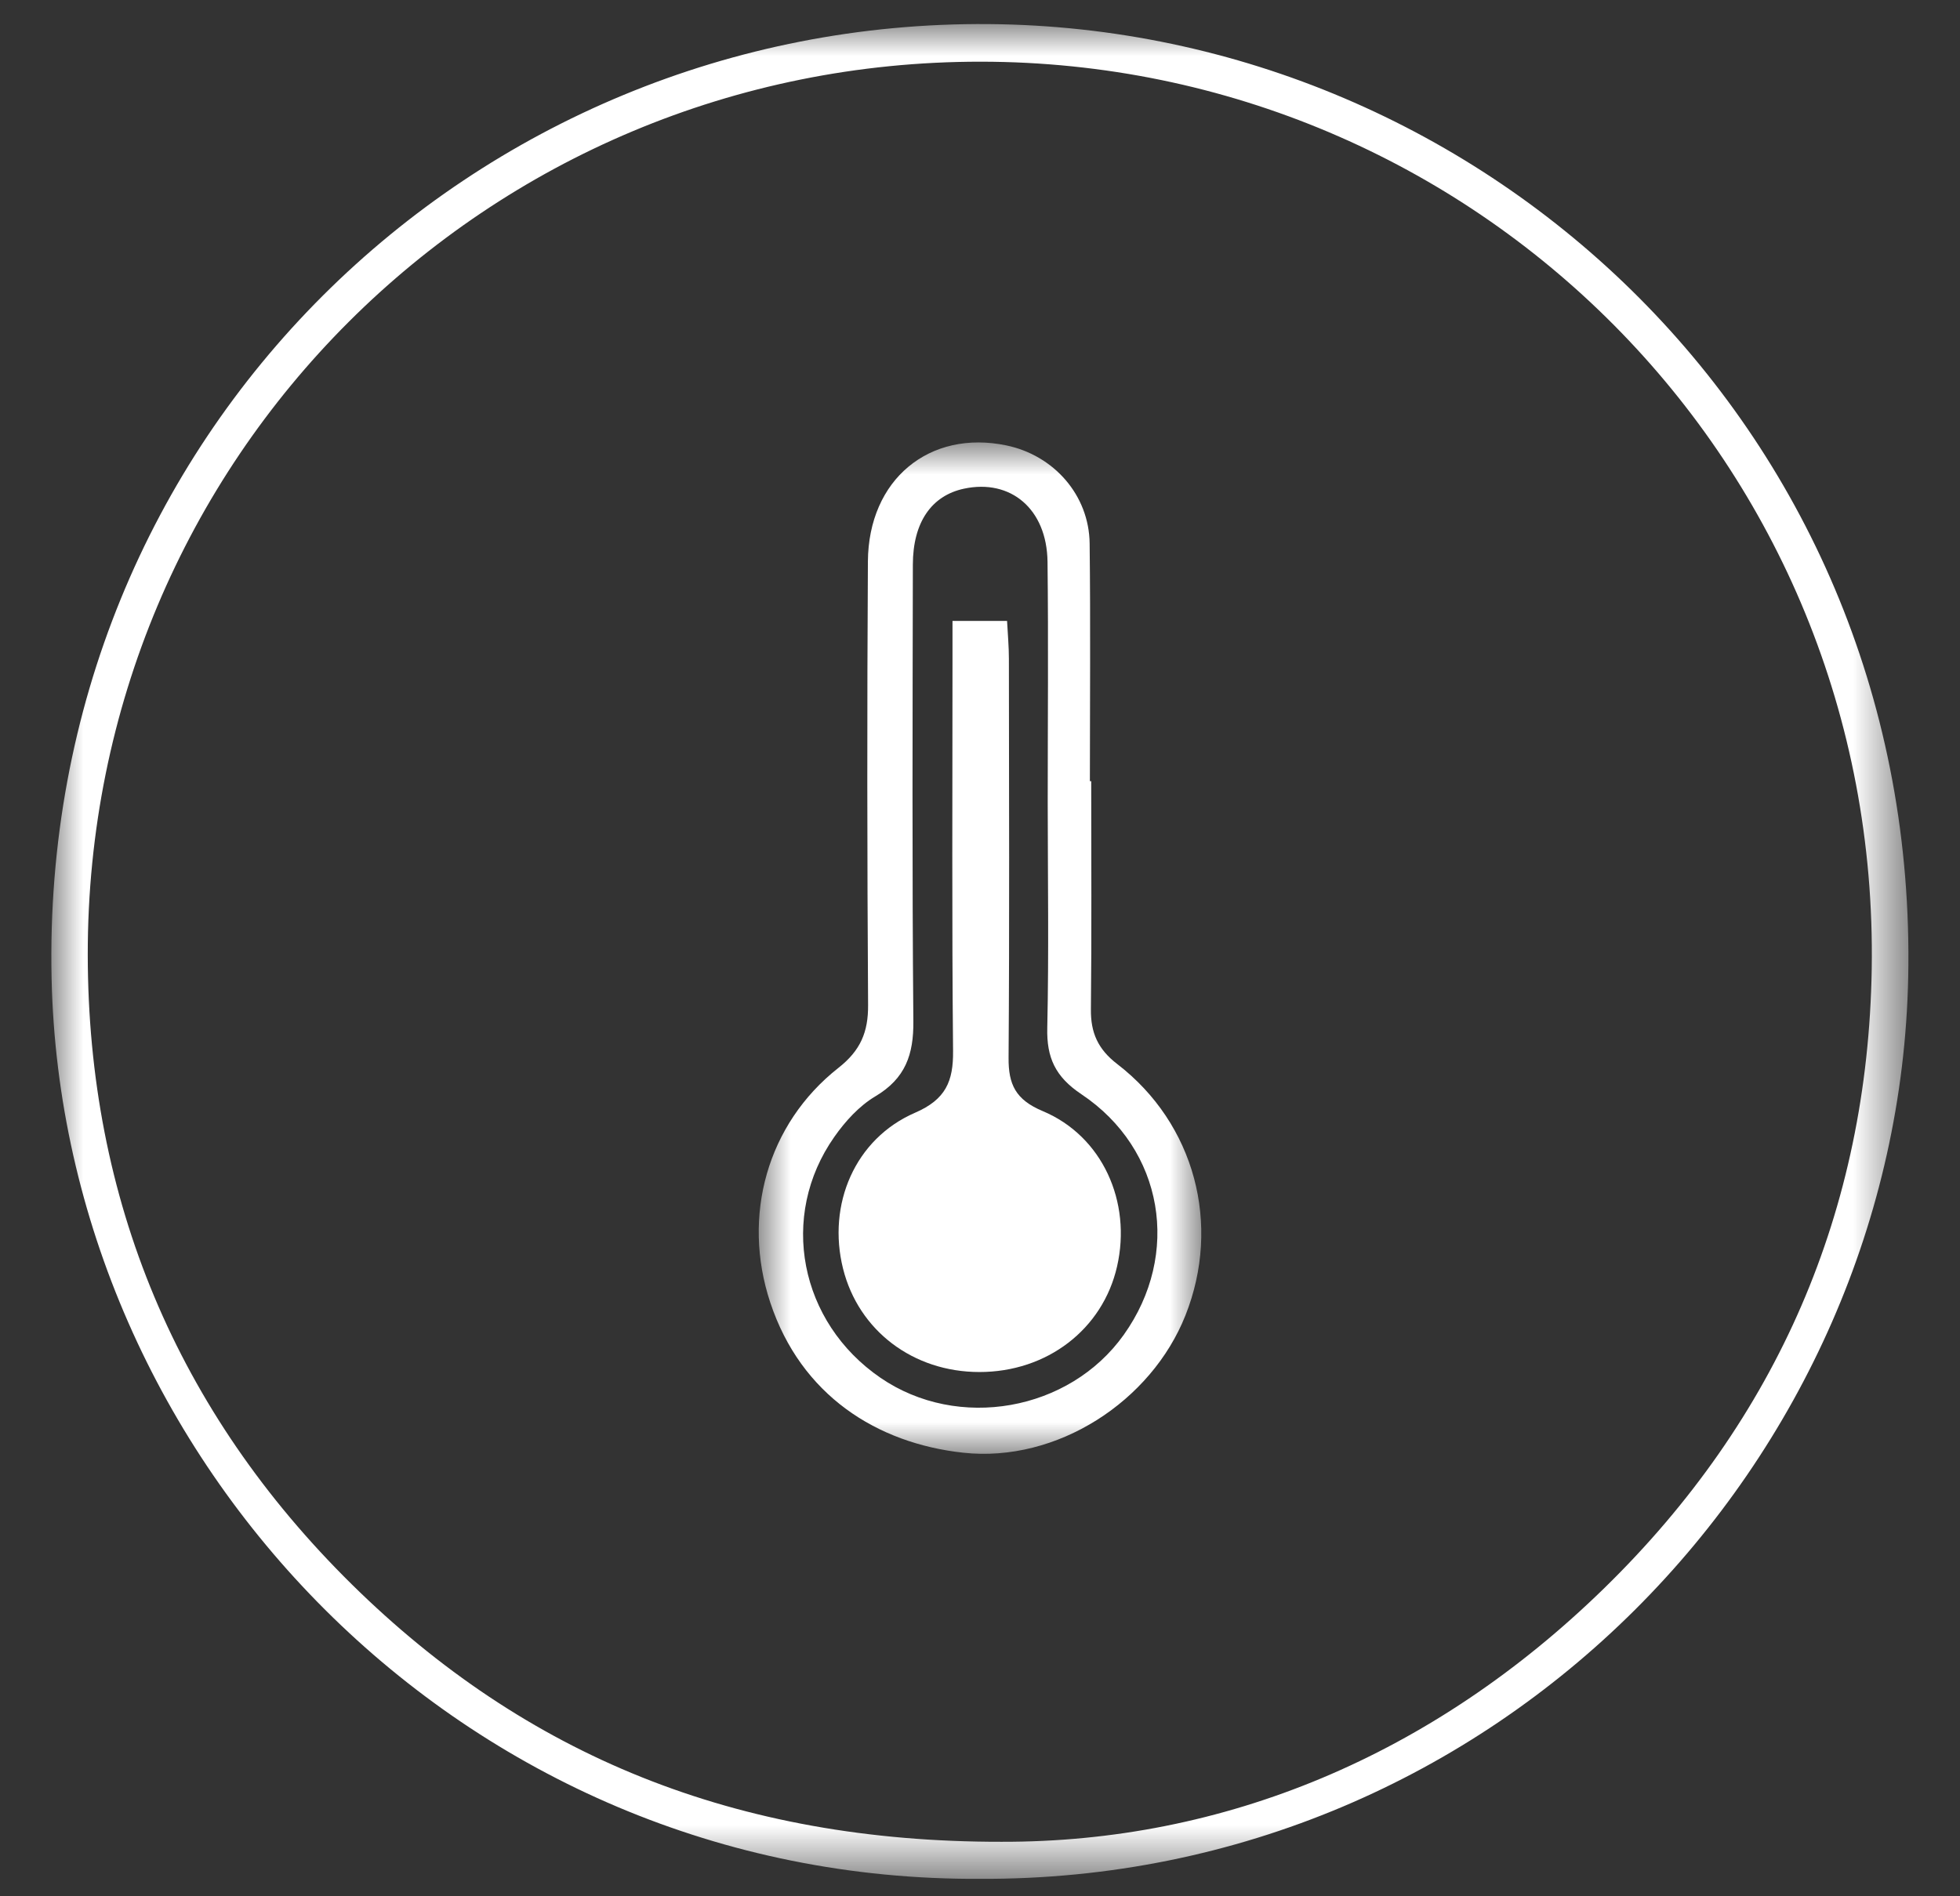 <?xml version="1.0" encoding="UTF-8"?>
<svg width="31px" height="30px" viewBox="0 0 31 30" version="1.1" xmlns="http://www.w3.org/2000/svg" xmlns:xlink="http://www.w3.org/1999/xlink">
    <rect x="0" y="0" width="31" height="30" fill="#333333" stroke="none"/>
    <title>Group 47</title>
    <defs>
        <polygon id="path-1" points="0 0 29.372 0 29.372 29.344 0 29.344"></polygon>
        <polygon id="path-3" points="0 0 7 0 7 16 0 16"></polygon>
    </defs>
    <g id="Page-1" stroke="none" stroke-width="1" fill="none" fill-rule="evenodd">
        <g id="bicolore" transform="translate(-759, -653)">
            <g id="Group-10" transform="translate(0, 321)">
                <g id="Group" transform="translate(498, 327)">
                    <g id="Group-47" transform="translate(253, 0)">
                        <g id="Group-3" transform="translate(8.812, 5.38)">
                            <mask id="mask-2" fill="white">
                                <use xlink:href="#path-1"></use>
                            </mask>
                            <g id="Clip-2"></g>
                            <path d="M15.028,28.758 C18.543,28.767 21.844,27.401 24.567,24.74 C27.298,22.071 28.729,18.768 28.792,14.951 C28.922,6.928 22.496,0.602 14.703,0.596 C6.881,0.589 0.566,6.872 0.576,14.727 C0.58,18.595 1.986,21.958 4.751,24.684 C7.496,27.389 10.821,28.764 15.028,28.758 M14.692,29.344 C6.484,29.392 0.17,22.699 0.004,15.098 C-0.184,6.495 6.688,-0.066 14.828,0.001 C22.708,0.065 29.54,6.472 29.369,15.076 C29.216,22.72 22.884,29.38 14.692,29.344" id="Fill-1" fill="#FFFFFF" mask="url(#mask-2)"></path>
                        </g>
                        <g id="Group-6" transform="translate(20, 12)">
                            <g id="Group-3">
                                <mask id="mask-4" fill="white">
                                    <use xlink:href="#path-3"></use>
                                </mask>
                                <g id="Clip-2"></g>
                                <path d="M4.571,5.7 C4.571,4.429 4.583,3.156 4.568,1.885 C4.557,1.054 3.987,0.573 3.247,0.731 C2.733,0.841 2.439,1.263 2.438,1.933 C2.434,4.341 2.425,6.749 2.446,9.157 C2.451,9.683 2.321,10.062 1.844,10.345 C1.589,10.497 1.368,10.74 1.196,10.986 C0.314,12.241 0.645,13.919 1.927,14.798 C3.153,15.638 4.913,15.327 5.774,14.117 C6.681,12.844 6.41,11.183 5.102,10.31 C4.689,10.034 4.553,9.73 4.564,9.262 C4.59,8.075 4.572,6.887 4.571,5.7 L4.571,5.7 Z M5.259,5.359 C5.259,6.562 5.267,7.765 5.254,8.968 C5.25,9.338 5.365,9.599 5.671,9.834 C6.899,10.779 7.32,12.375 6.749,13.811 C6.208,15.172 4.717,16.143 3.238,15.983 C1.868,15.835 0.669,15.072 0.183,13.607 C-0.271,12.239 0.133,10.782 1.261,9.894 C1.611,9.619 1.733,9.327 1.73,8.901 C1.715,6.562 1.713,4.223 1.727,1.884 C1.735,0.585 2.7,-0.207 3.919,0.047 C4.67,0.204 5.225,0.835 5.234,1.597 C5.249,2.851 5.238,4.105 5.238,5.359 L5.259,5.359 Z" id="Fill-1" fill="#FFFFFF" mask="url(#mask-4)"></path>
                            </g>
                            <path d="M3.065,2.823 L3.928,2.823 C3.939,3.031 3.957,3.227 3.957,3.422 C3.959,5.525 3.967,7.628 3.952,9.731 C3.948,10.155 4.062,10.398 4.492,10.578 C5.436,10.974 5.901,12.014 5.668,13.035 C5.442,14.03 4.56,14.707 3.49,14.706 C2.443,14.706 1.579,14.051 1.334,13.071 C1.08,12.055 1.522,11.016 2.473,10.604 C2.958,10.394 3.079,10.107 3.074,9.627 C3.054,7.559 3.065,5.489 3.065,3.42 L3.065,2.823 Z" id="Fill-4" fill="#FFFFFF"></path>
                        </g>
                    </g>
                </g>
            </g>
        </g>
    </g>
</svg>